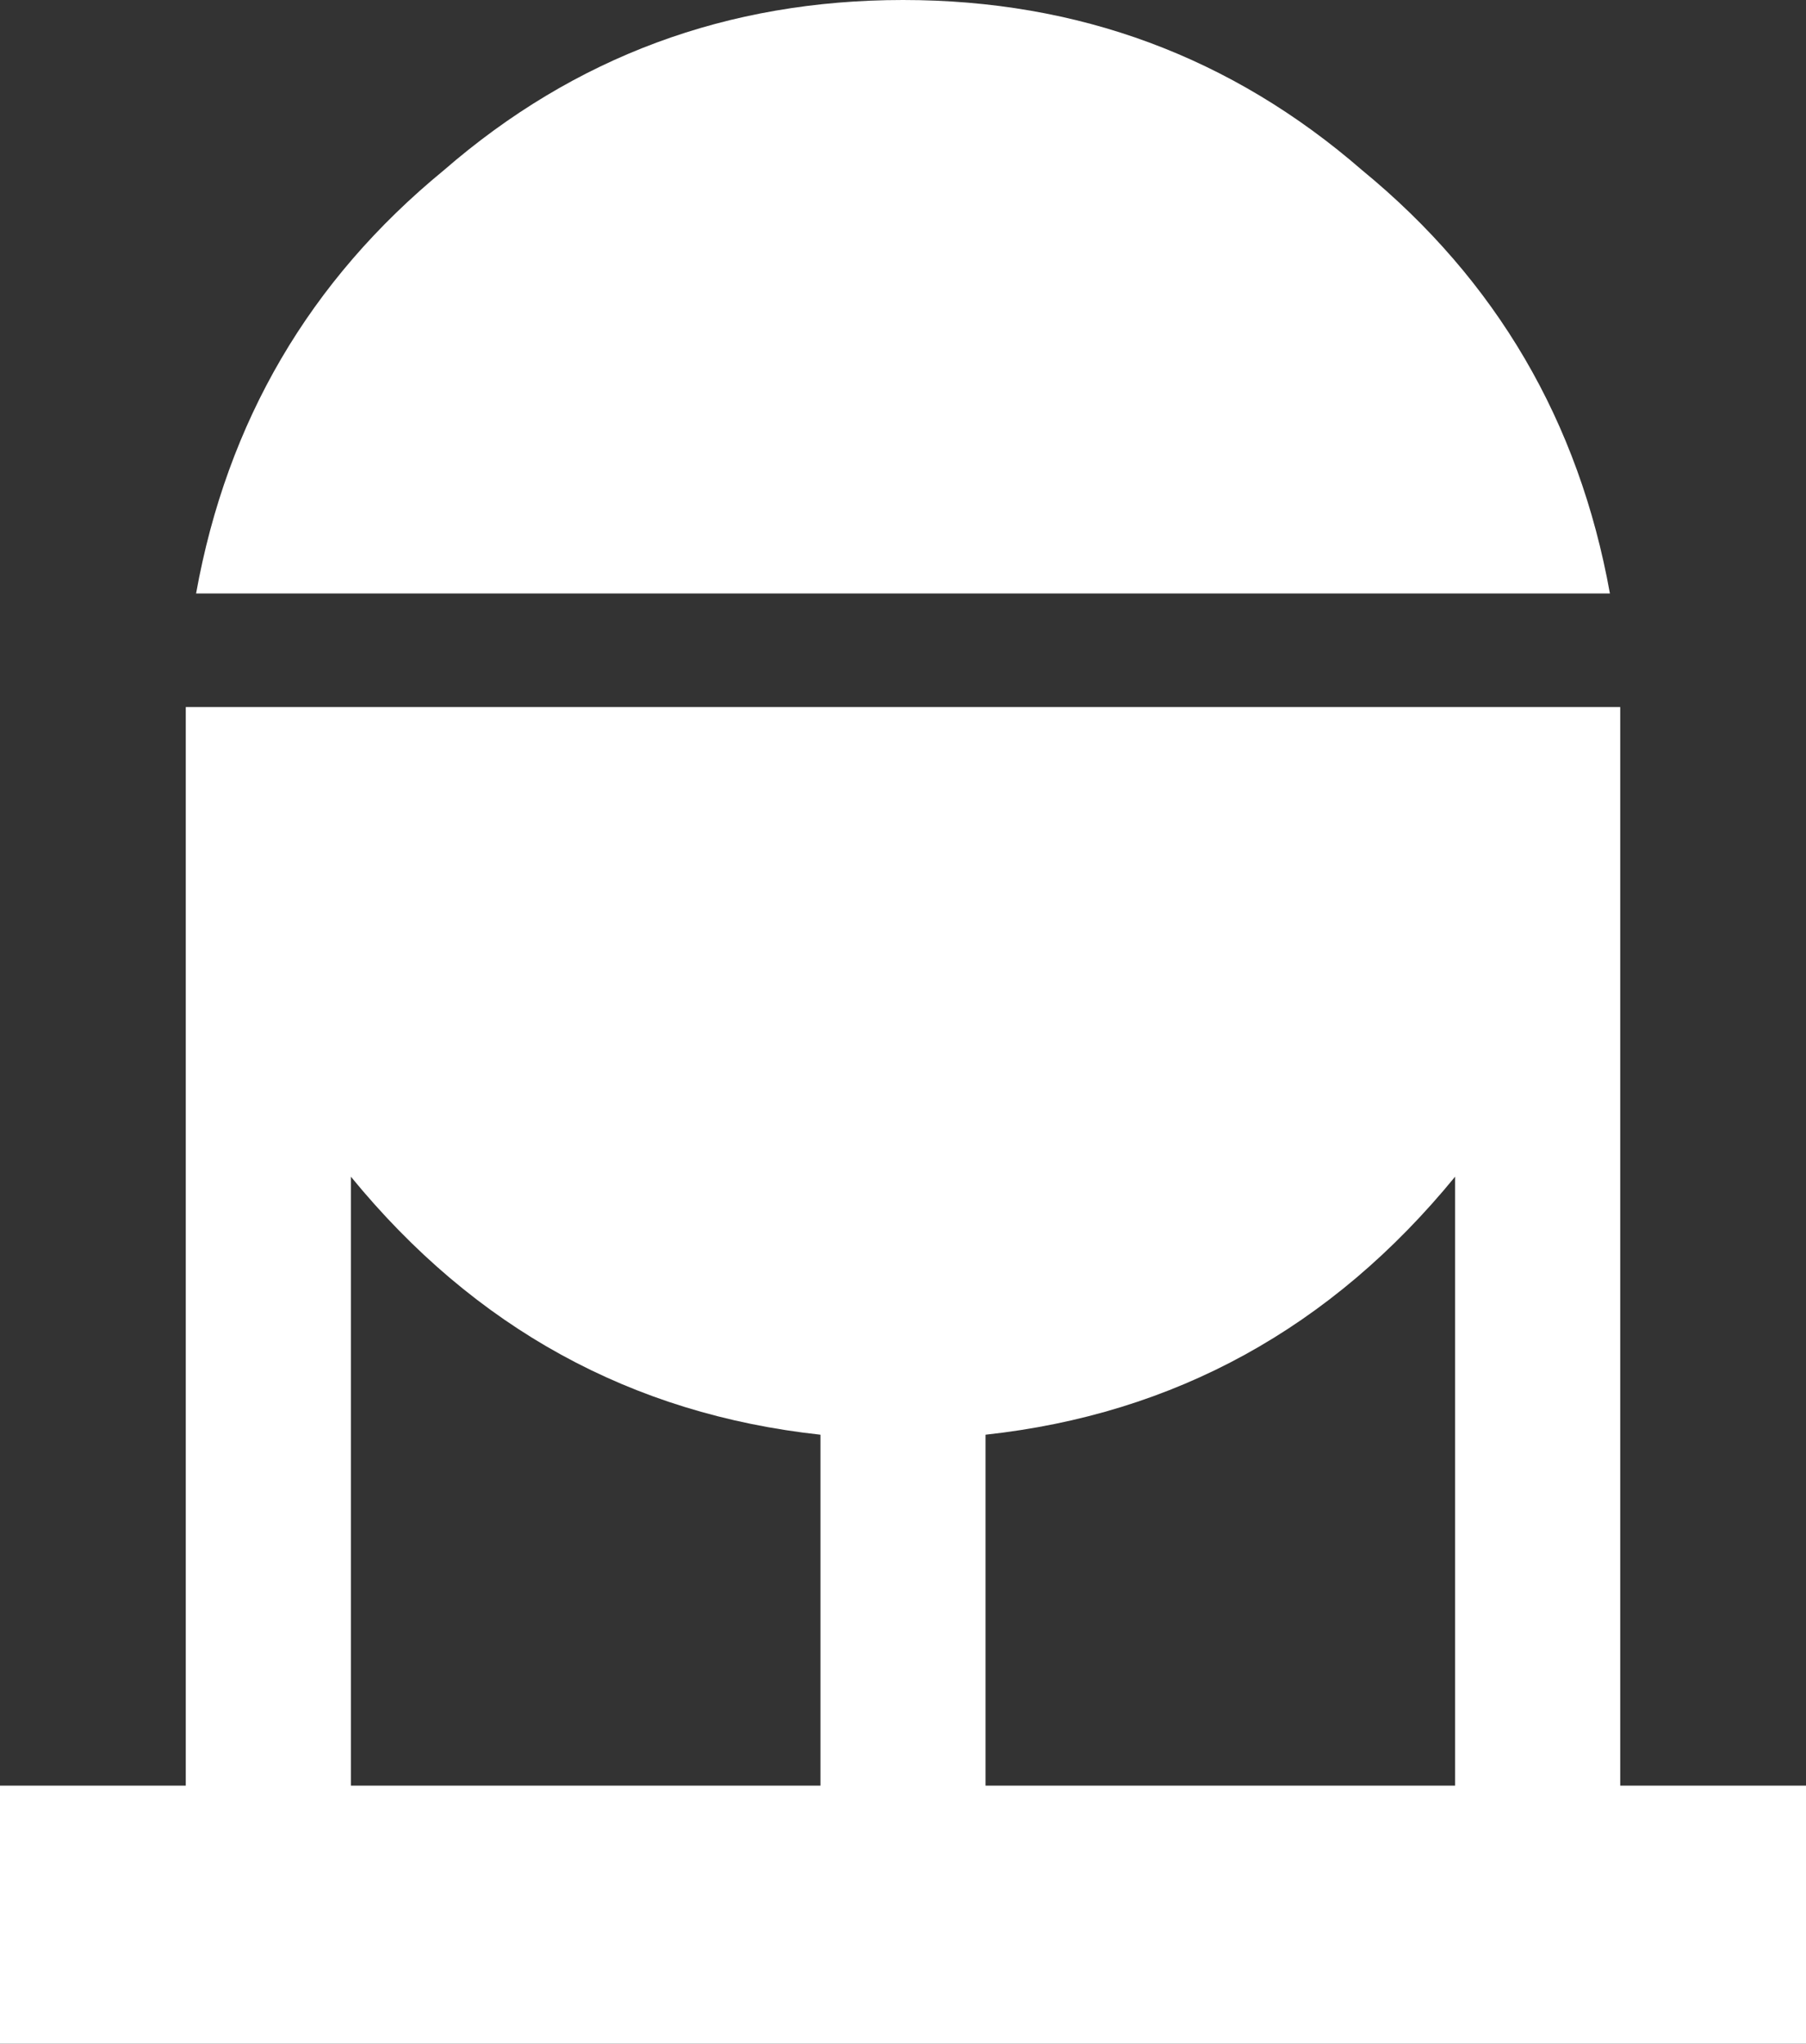 <?xml version="1.0" encoding="UTF-8" standalone="no"?>
<svg xmlns:xlink="http://www.w3.org/1999/xlink" height="19.8px" width="17.5px" xmlns="http://www.w3.org/2000/svg">
  <rect width="100%" height="100%" fill="#333333" stroke="none"/>
  <g transform="matrix(1, 0, 0, 1, 8.75, 9.9)">
    <path d="M5.35 1.5 Q3.55 3.7 0.8 4.0 L0.8 7.4 5.35 7.4 5.35 1.5 M-5.35 7.4 L-0.8 7.4 -0.8 4.0 Q-3.55 3.7 -5.35 1.5 L-5.35 7.4 M-8.75 9.9 L-8.75 7.4 -6.95 7.4 -6.95 -3.05 6.95 -3.05 6.95 7.4 8.75 7.4 8.75 9.9 -8.75 9.9 M0.0 -9.9 Q2.55 -9.9 4.45 -8.25 6.4 -6.65 6.85 -4.15 L-6.85 -4.15 Q-6.4 -6.65 -4.45 -8.25 -2.55 -9.9 0.0 -9.9" fill="#ffffff" fill-rule="evenodd" stroke="none"/>
  </g>
</svg>
